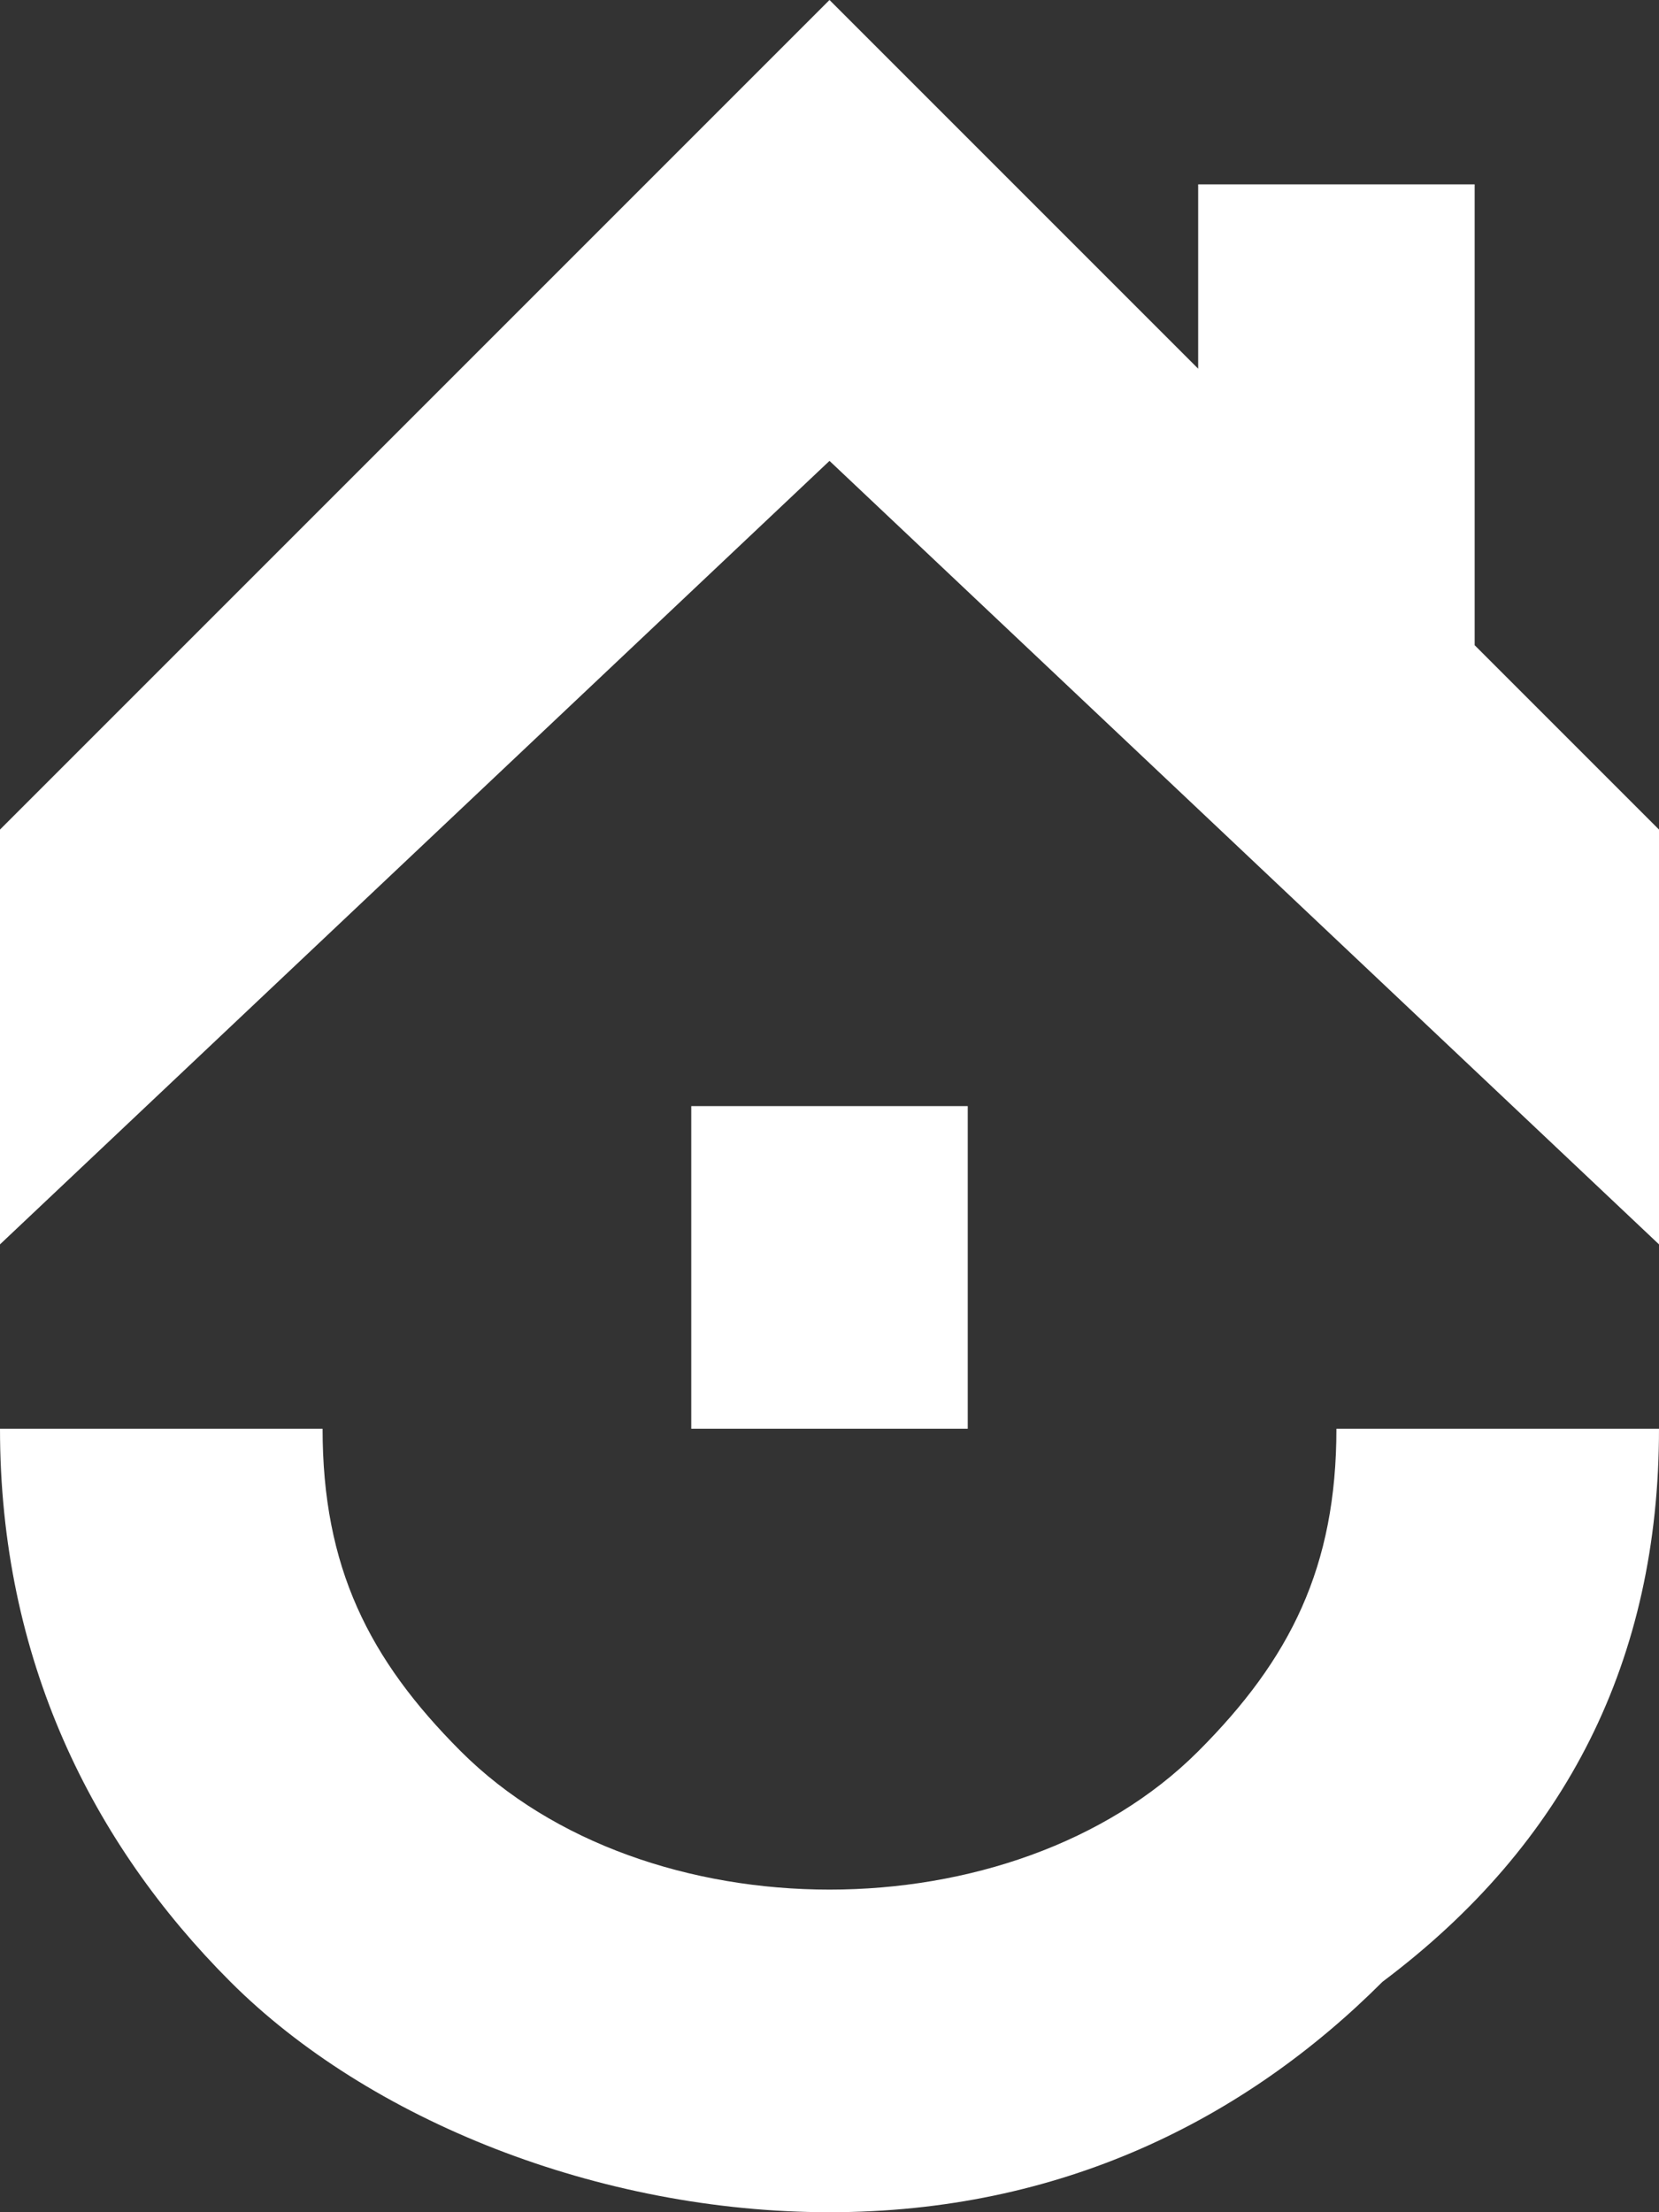 <?xml version="1.0" encoding="UTF-8"?> <!-- Creator: CorelDRAW --> <svg xmlns="http://www.w3.org/2000/svg" xmlns:xlink="http://www.w3.org/1999/xlink" xmlns:xodm="http://www.corel.com/coreldraw/odm/2003" xml:space="preserve" width="30px" height="40px" style="shape-rendering:geometricPrecision; text-rendering:geometricPrecision; image-rendering:optimizeQuality; fill-rule:evenodd; clip-rule:evenodd" viewBox="0 0 0.36 0.48"><rect x="0" y="0" width="0.36" height="0.48" fill="#333333" stroke="none"/> <defs> <style type="text/css"> <![CDATA[ .fil0 {fill:white;fill-rule:nonzero} ]]> </style> </defs> <g id="Слой_x0020_1">  <path class="fil0" d="M0.36 0.31c0,0.05 -0.02,0.09 -0.06,0.12 -0.03,0.03 -0.07,0.05 -0.12,0.05 -0.05,0 -0.1,-0.02 -0.13,-0.05 -0.03,-0.03 -0.05,-0.07 -0.05,-0.12l0.07 0c0,0.03 0.01,0.05 0.03,0.07 0.02,0.02 0.05,0.03 0.08,0.03 0.03,0 0.06,-0.01 0.08,-0.03 0.02,-0.02 0.03,-0.04 0.03,-0.07l0.07 0zm-0.21 -0.07l0.06 0 0 0.07 -0.06 0 0 -0.07zm-0.15 -0.06l0.18 -0.18 0.08 0.08 0 -0.04 0.06 0 0 0.1 0.04 0.04 0 0.09 -0.18 -0.17 -0.18 0.17 0 -0.09z"></path> </g> </svg> 
